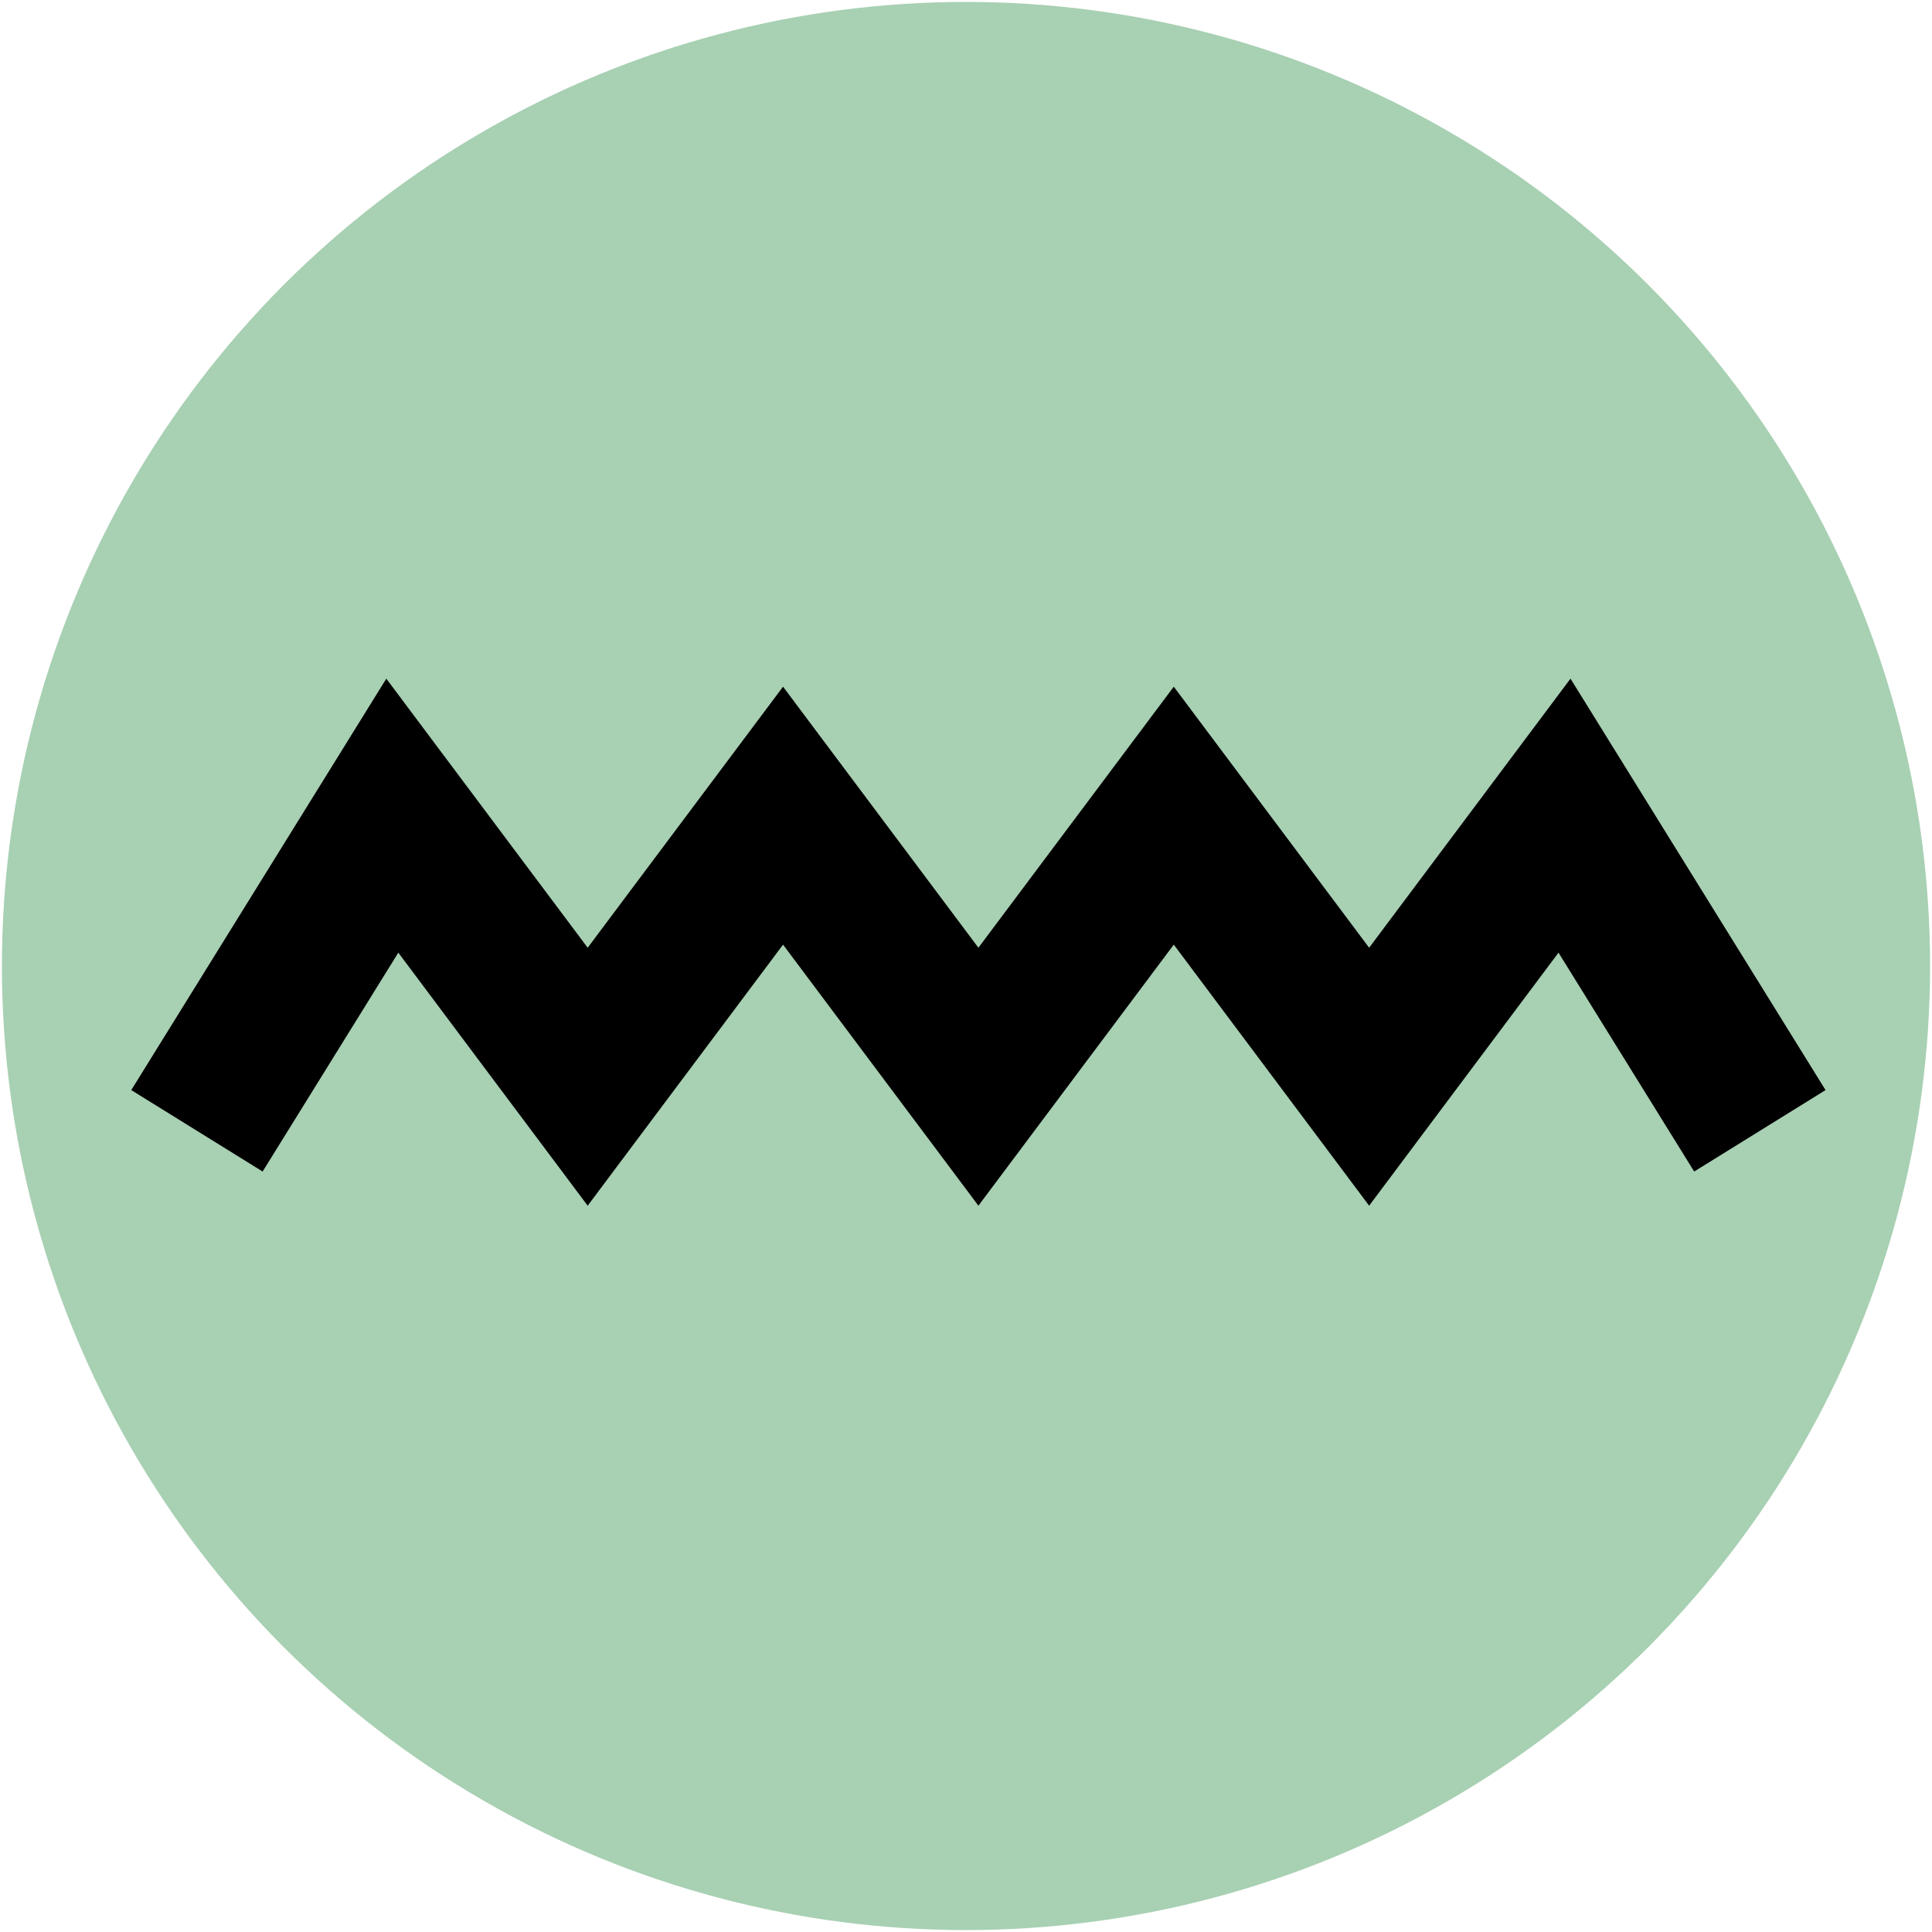 <svg width="500" height="500" xmlns="http://www.w3.org/2000/svg" xmlns:xlink="http://www.w3.org/1999/xlink"><defs><circle id="a" cx="250" cy="250" r="249.5"/></defs><g fill="none" fill-rule="evenodd"><mask id="b" fill="#fff"><use xlink:href="#a"/></mask><use fill="#A8D0B3" xlink:href="#a"/><path fill="#000" fill-rule="nonzero" mask="url(#b)" d="M67.967 303.19L33.97 282.114l66.006-106.477 52.113 69.635 50.56-67.56 50.56 67.56 50.56-67.56 50.56 67.56 52.113-69.635 66.006 106.477-33.997 21.076-35.114-56.644-49.007 65.486-50.56-67.56-50.56 67.56-50.56-67.56-50.561 67.56-49.008-65.486z"/></g></svg>